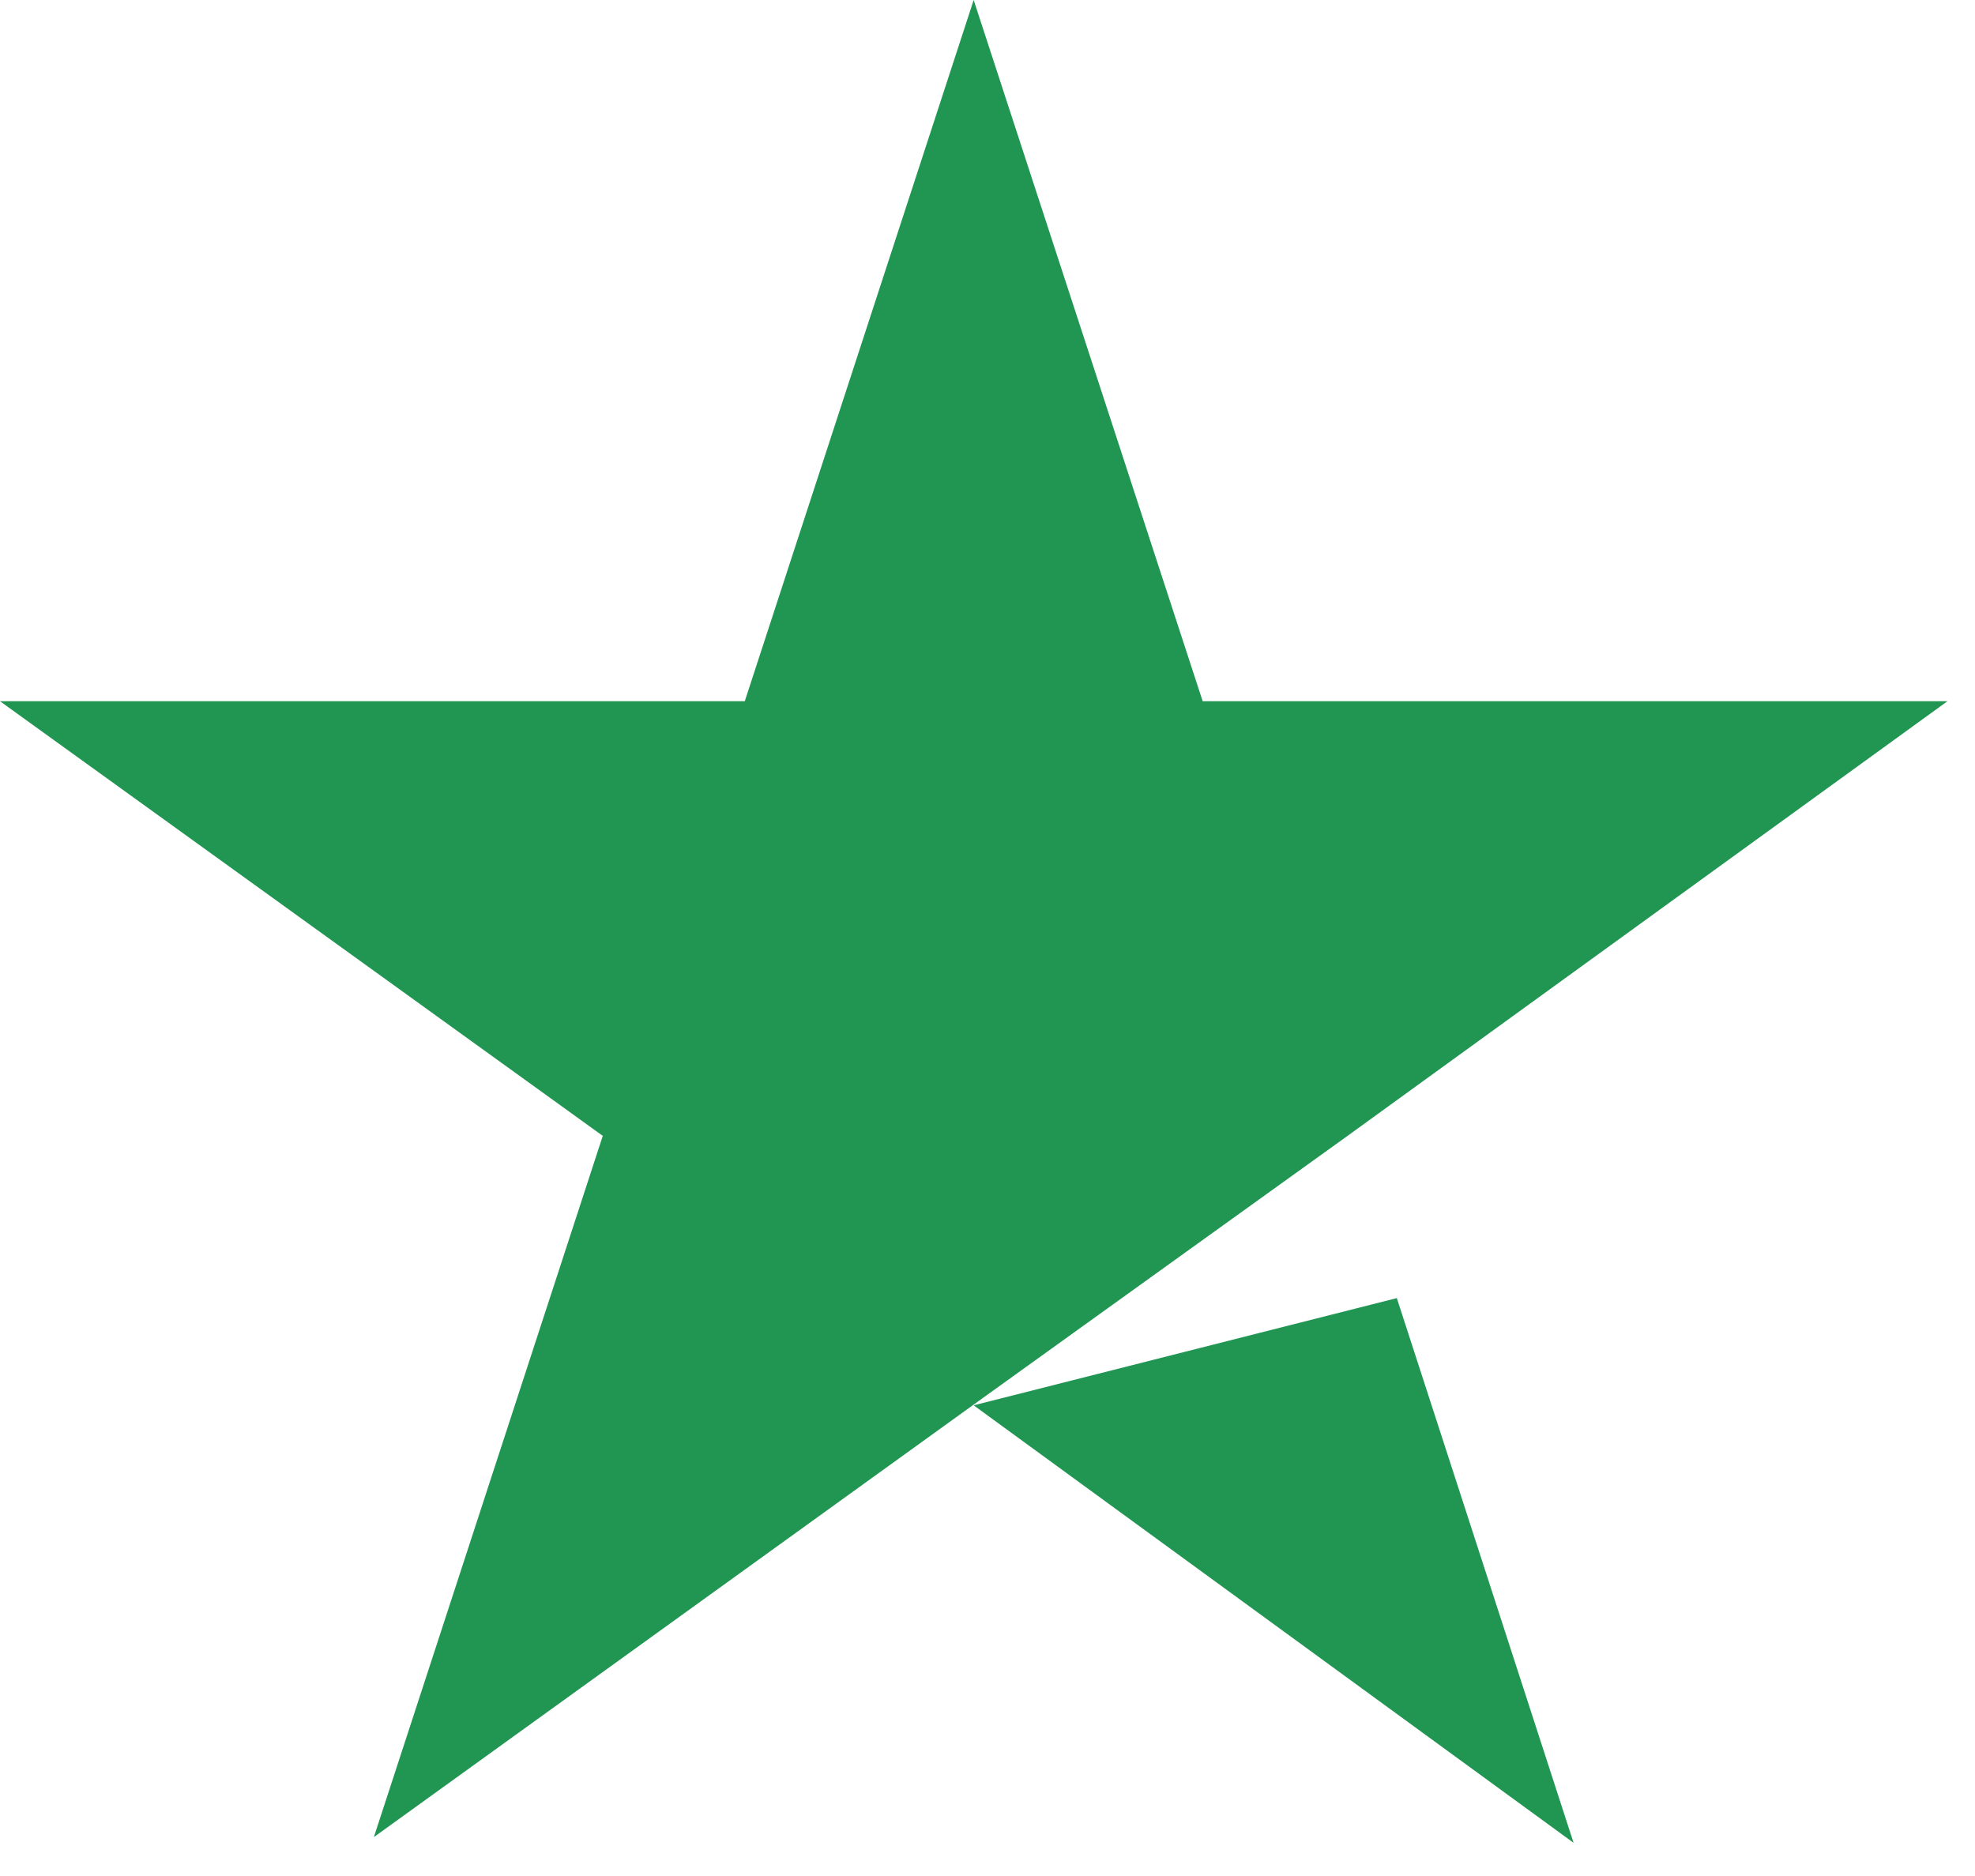 <svg width="20" height="19" viewBox="0 0 20 19" fill="none" xmlns="http://www.w3.org/2000/svg">
<path d="M9.86 14.233L14.145 13.147L15.935 18.664L9.86 14.233ZM19.721 7.102H12.179L9.86 0L7.542 7.102H0L6.104 11.504L3.786 18.606L9.89 14.204L13.646 11.504L19.721 7.102Z" fill="#219653"/>
</svg>
